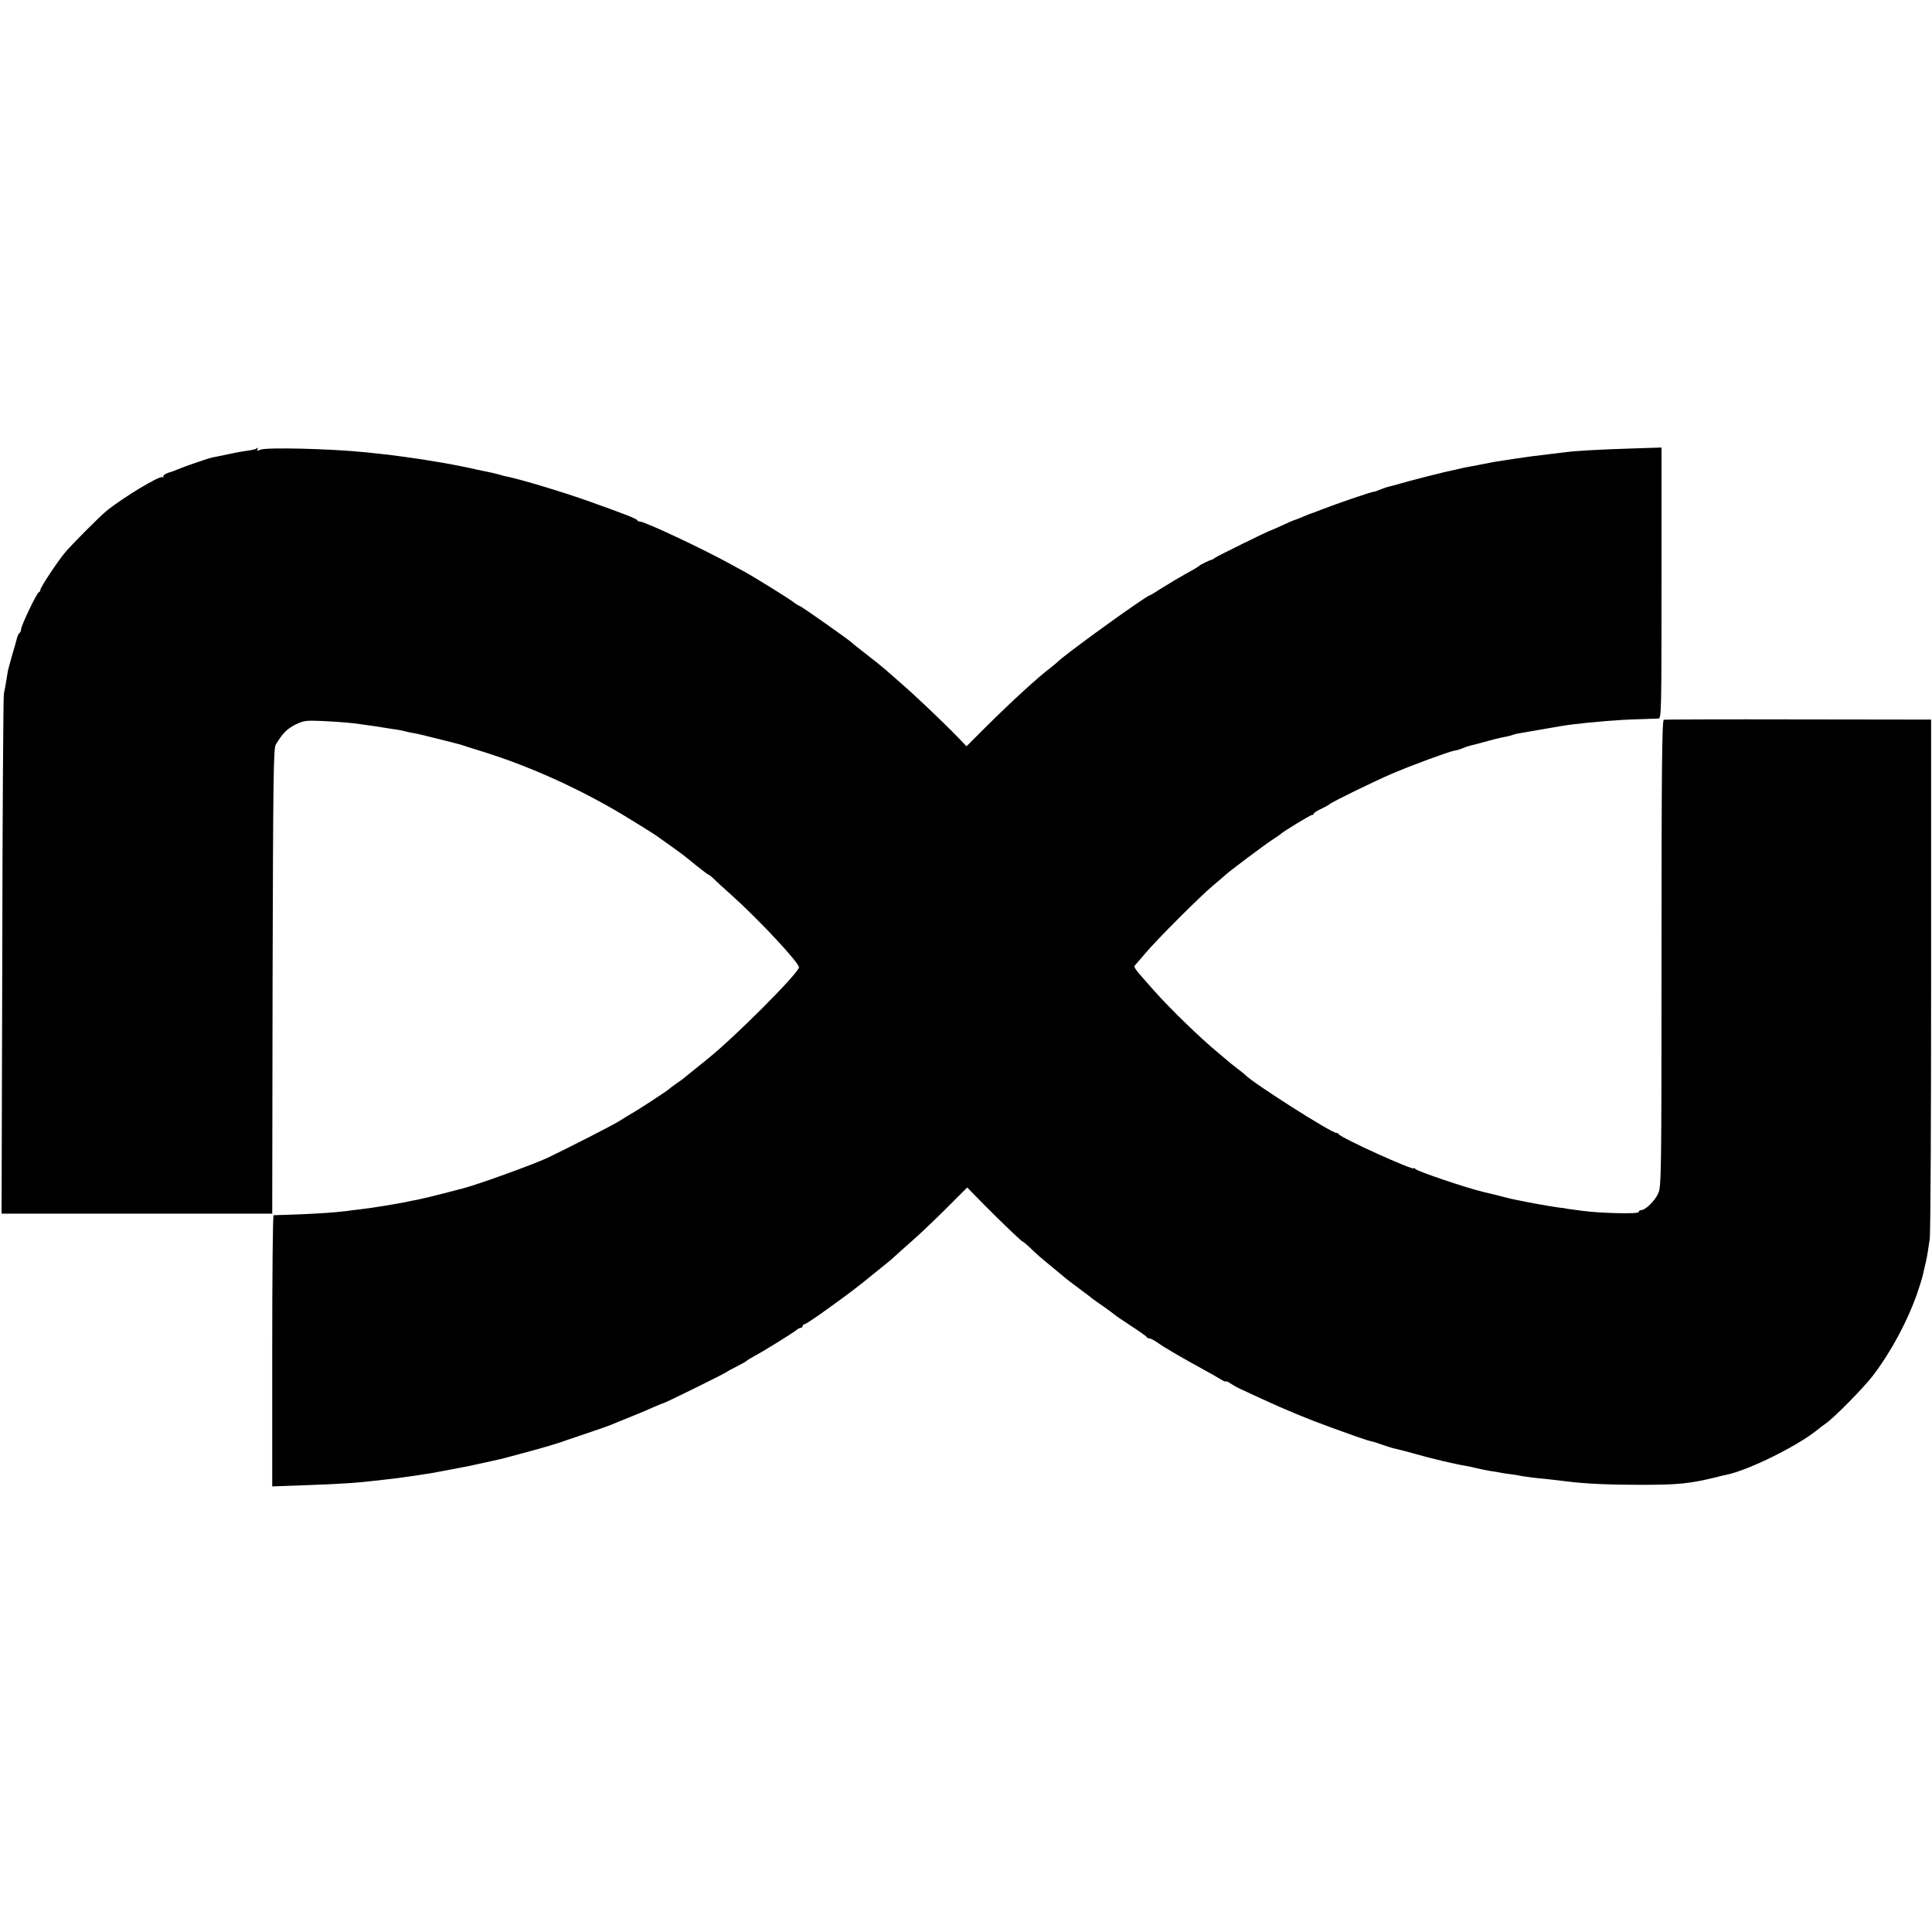<?xml version="1.0" standalone="no"?>
<!DOCTYPE svg PUBLIC "-//W3C//DTD SVG 20010904//EN"
 "http://www.w3.org/TR/2001/REC-SVG-20010904/DTD/svg10.dtd">
<svg version="1.0" xmlns="http://www.w3.org/2000/svg"
 width="1100pt" height="1100pt" viewBox="0 0 1100 1100"
 preserveAspectRatio="xMidYMid meet">
<g transform="translate(0,1100) scale(0.1,-0.1)"
fill="#000000" stroke="none">
<path d="M1458 8445 c-3 -3 -25 -8 -49 -11 -38 -5 -71 -12 -201 -39 -24 -5
-155 -50 -193 -66 -16 -7 -32 -13 -35 -14 -31 -8 -50 -18 -50 -27 0 -6 -3 -9
-6 -5 -12 12 -229 -119 -319 -193 -43 -36 -194 -188 -234 -235 -44 -53 -141
-199 -141 -213 0 -6 -4 -12 -9 -14 -12 -4 -101 -191 -101 -211 0 -9 -4 -18 -9
-21 -5 -3 -11 -16 -14 -28 -3 -13 -13 -48 -22 -78 -9 -30 -18 -64 -21 -75 -3
-11 -6 -24 -8 -30 -1 -5 -6 -32 -10 -60 -4 -27 -11 -61 -14 -75 -3 -14 -8
-685 -9 -1492 l-4 -1468 771 0 770 0 2 1323 c3 1154 5 1325 18 1347 38 64 64
90 111 114 48 23 59 25 153 21 114 -6 162 -10 224 -19 23 -3 61 -9 85 -12 23
-4 51 -8 62 -10 11 -2 34 -5 52 -8 18 -2 40 -7 50 -10 10 -3 34 -8 53 -11 19
-3 80 -18 135 -32 55 -14 105 -26 110 -28 6 -1 17 -4 25 -7 8 -3 62 -20 120
-38 280 -87 584 -226 850 -392 52 -32 104 -64 114 -71 11 -7 25 -16 30 -20 6
-4 40 -29 76 -54 75 -54 67 -48 147 -113 34 -27 64 -50 67 -50 3 0 16 -10 28
-22 13 -13 61 -57 107 -98 155 -139 387 -388 380 -409 -17 -47 -366 -396 -519
-519 -63 -51 -122 -98 -130 -105 -8 -8 -31 -24 -50 -37 -19 -13 -37 -27 -40
-30 -8 -9 -182 -123 -216 -141 -16 -9 -46 -28 -65 -40 -27 -19 -296 -156 -411
-211 -81 -38 -399 -153 -478 -173 -8 -2 -60 -16 -115 -30 -55 -14 -120 -30
-145 -35 -25 -4 -56 -11 -70 -14 -52 -11 -208 -36 -256 -41 -27 -3 -62 -7 -79
-10 -59 -8 -182 -16 -295 -20 -63 -2 -118 -4 -122 -4 -5 -1 -8 -348 -8 -772
l0 -772 193 7 c224 8 289 13 442 31 22 3 60 7 85 10 41 5 146 21 195 29 76 14
181 34 210 40 106 23 173 38 185 41 140 37 188 50 260 71 47 14 94 29 105 34
11 4 70 24 130 44 61 20 119 41 130 46 11 5 61 25 110 45 50 20 109 45 132 56
24 10 45 19 48 19 8 0 359 173 365 180 3 3 28 17 55 30 28 14 52 28 55 31 3 4
23 16 45 28 53 28 227 136 242 150 7 6 17 11 23 11 5 0 10 5 10 10 0 6 5 10
10 10 6 0 68 41 138 92 130 94 149 108 262 200 36 29 71 57 78 63 7 5 25 21
40 35 15 14 61 55 103 92 42 37 128 119 191 182 l115 115 90 -92 c112 -113
221 -217 227 -217 3 0 23 -17 44 -37 40 -39 47 -45 142 -123 30 -25 57 -47 60
-50 3 -3 37 -29 75 -57 39 -29 75 -56 80 -61 6 -4 32 -23 60 -42 27 -19 55
-40 61 -45 6 -6 49 -35 95 -65 46 -30 86 -58 87 -62 2 -5 9 -8 16 -8 7 0 31
-13 52 -28 33 -24 131 -81 284 -165 19 -10 50 -28 68 -39 17 -11 32 -17 32
-13 0 3 12 -2 28 -13 15 -10 45 -27 67 -36 22 -10 72 -33 110 -51 128 -59 257
-113 395 -163 115 -42 206 -74 226 -78 12 -2 41 -11 65 -20 24 -8 51 -17 59
-19 20 -4 98 -24 135 -35 76 -22 219 -56 275 -65 19 -3 51 -10 70 -15 19 -5
53 -11 74 -15 21 -3 48 -7 60 -10 12 -2 39 -7 61 -9 22 -3 51 -8 65 -11 14 -2
44 -6 65 -9 45 -4 145 -15 190 -21 101 -13 244 -19 415 -19 219 0 281 7 430
43 25 7 55 14 67 16 123 27 392 160 504 249 14 12 38 30 54 41 47 32 217 205
268 272 104 136 197 310 252 467 15 44 28 87 30 95 2 9 8 34 13 56 10 39 14
57 29 160 5 28 8 704 8 1504 l0 1454 -755 1 c-415 1 -761 0 -767 -2 -10 -3
-13 -278 -13 -1331 0 -1265 -1 -1328 -19 -1366 -19 -43 -73 -95 -97 -95 -8 0
-14 -5 -14 -11 0 -12 -216 -7 -320 7 -77 10 -95 13 -100 14 -3 2 -8 2 -12 2
-6 -1 -145 22 -198 33 -14 3 -36 7 -50 10 -38 7 -79 17 -127 30 -10 2 -47 11
-83 20 -95 23 -374 117 -382 130 -4 5 -8 7 -8 3 0 -15 -420 175 -428 195 -2 4
-9 7 -14 7 -29 0 -484 290 -518 330 -3 3 -25 21 -50 40 -25 19 -47 37 -50 40
-3 3 -29 25 -59 50 -97 80 -263 241 -357 346 -121 136 -122 138 -110 150 6 7
31 36 56 65 65 78 314 327 390 390 36 30 67 57 70 60 12 13 219 168 260 195
25 16 47 31 50 34 11 13 171 110 180 110 6 0 10 3 10 8 0 4 19 16 43 27 23 11
44 23 47 26 7 10 251 129 353 173 112 48 324 126 357 132 14 2 34 8 45 13 11
5 34 13 50 17 17 4 35 8 40 10 87 24 130 35 156 39 18 3 35 8 39 10 4 2 22 7
41 10 19 3 84 15 144 25 134 24 178 30 354 45 47 4 128 9 180 10 53 2 104 4
114 4 16 1 17 45 17 772 l0 771 -157 -5 c-189 -6 -321 -13 -385 -21 -27 -3
-67 -8 -90 -11 -85 -10 -134 -16 -198 -26 -36 -5 -76 -12 -90 -14 -25 -3 -61
-10 -110 -20 -14 -3 -40 -8 -59 -11 -18 -3 -41 -8 -50 -10 -9 -2 -54 -13 -101
-23 -47 -11 -137 -34 -200 -51 -63 -18 -119 -33 -125 -34 -5 -2 -23 -8 -38
-14 -16 -7 -32 -12 -37 -12 -11 0 -211 -68 -295 -101 -33 -13 -62 -24 -65 -24
-3 -1 -22 -9 -44 -18 -21 -9 -41 -17 -43 -17 -3 0 -34 -13 -70 -30 -35 -16
-66 -30 -68 -30 -8 0 -311 -149 -319 -157 -4 -4 -11 -8 -14 -9 -10 -1 -66 -28
-72 -34 -3 -4 -36 -24 -75 -45 -38 -21 -100 -58 -138 -82 -37 -24 -69 -43 -71
-43 -18 0 -497 -346 -526 -380 -3 -3 -18 -16 -35 -29 -81 -62 -225 -194 -375
-343 l-107 -107 -50 52 c-76 79 -239 234 -323 307 -41 36 -84 73 -95 83 -11
10 -56 46 -100 80 -44 34 -82 64 -85 68 -9 11 -290 209 -297 209 -3 0 -20 10
-37 23 -35 26 -219 140 -281 174 -22 12 -56 30 -75 41 -162 89 -488 242 -515
242 -7 0 -15 4 -17 8 -3 9 -71 35 -278 109 -146 52 -383 123 -460 139 -14 2
-38 9 -55 14 -16 4 -48 12 -70 16 -22 4 -42 8 -45 9 -30 8 -149 32 -205 41
-22 4 -49 8 -60 10 -61 11 -229 34 -281 39 -32 4 -79 8 -104 11 -191 19 -548
28 -586 14 -16 -7 -23 -7 -19 0 6 10 2 14 -7 5z"/>
</g>
</svg>
